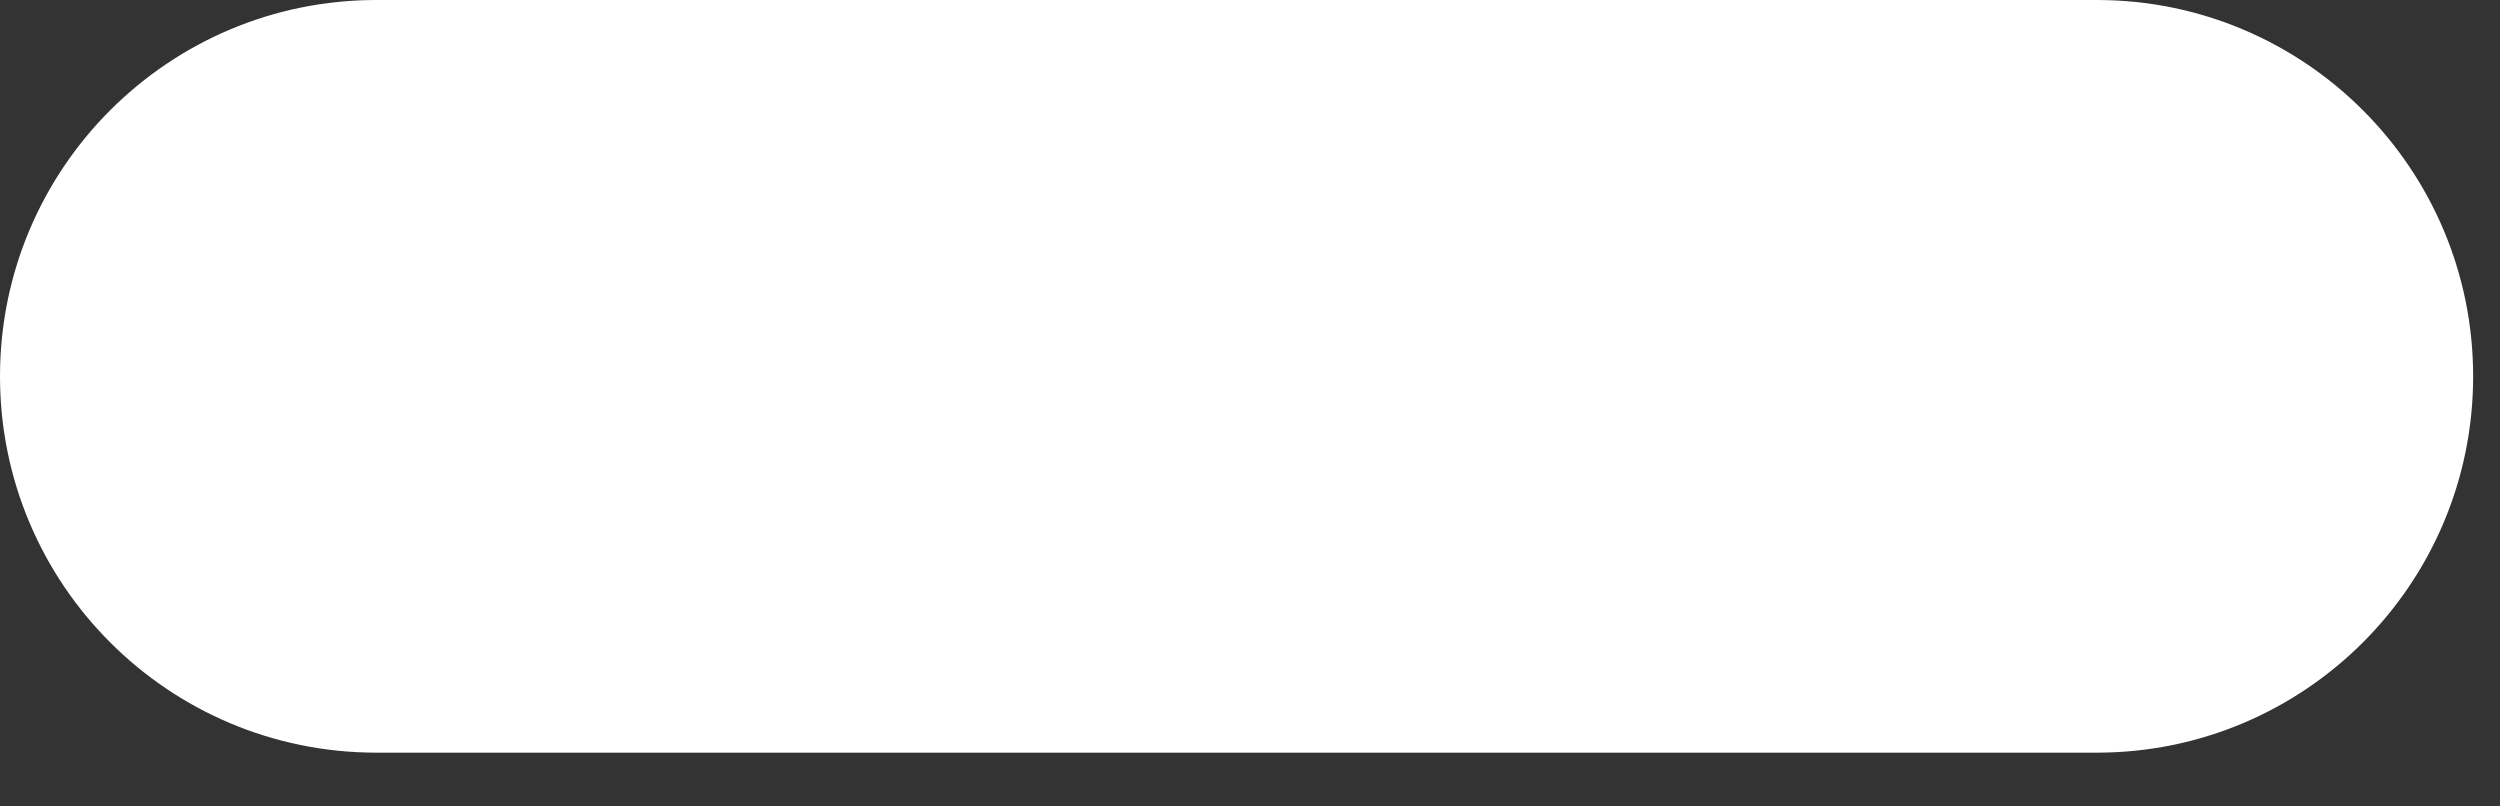 <?xml version="1.0" encoding="utf-8"?>
<svg xmlns="http://www.w3.org/2000/svg" fill="none" height="100%" overflow="visible" preserveAspectRatio="none" style="display: block;" viewBox="0 0 31 10" width="100%">
<rect x="0" y="0" width="31" height="10" fill="#333333" stroke="none"/>
<path d="M26 0C28.577 0 30.667 2.089 30.667 4.667C30.667 7.244 28.577 9.333 26 9.333H4.667C2.089 9.333 0 7.244 0 4.667C0 2.089 2.089 0 4.667 0H26Z" fill="white" id="Vector (Stroke)"/>
</svg>